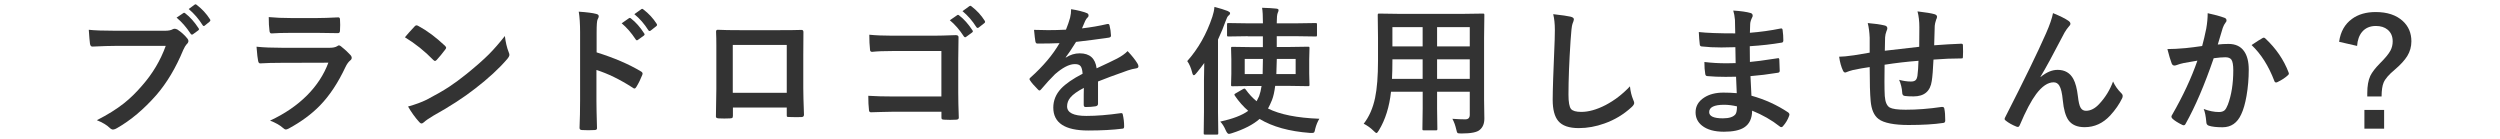 <?xml version="1.0" encoding="UTF-8"?>
<svg id="_レイヤー_6" data-name="レイヤー_6" xmlns="http://www.w3.org/2000/svg" viewBox="0 0 540 30">
  <defs>
    <style>
      .cls-1 {
        fill: #333;
      }
    </style>
  </defs>
  <path class="cls-1" d="M19.15,6.43c1.26.14,3.18.21,5.76.21h10.71c.75,0,1.3-.1,1.66-.31.14-.08.29-.12.45-.12.14,0,.32.05.56.15.83.53,1.56,1.19,2.2,1.98.14.18.21.35.21.51,0,.25-.14.5-.42.75-.2.21-.42.6-.69,1.17-1.61,3.89-3.55,7.14-5.82,9.76-2.71,3.08-5.54,5.46-8.51,7.15-.27.18-.56.28-.86.31-.24-.03-.48-.15-.7-.37-.62-.61-1.55-1.16-2.78-1.66,2.31-1.17,4.25-2.38,5.82-3.62,1.36-1.07,2.69-2.37,3.98-3.88,2.26-2.57,3.95-5.42,5.08-8.55h-10.84c-1.17,0-2.82.05-4.95.15-.31.03-.5-.17-.57-.6-.07-.5-.16-1.5-.26-3.02ZM38.14,3.81l1.45-.98c.06-.05.12-.07.18-.07.08,0,.17.04.26.13,1.03.79,1.98,1.86,2.86,3.21.06.08.09.15.09.22,0,.09-.06.18-.18.26l-1.11.81c-.09.06-.17.09-.23.09-.1,0-.19-.06-.28-.19-.93-1.42-1.94-2.57-3.03-3.47ZM40.76,1.95l1.29-.95c.07-.05.13-.07.2-.07s.14.04.24.13c1.15.87,2.1,1.9,2.86,3.09.06.09.09.17.09.23,0,.1-.06.2-.18.31l-1,.81c-.08.08-.16.12-.23.12-.12,0-.21-.07-.28-.21-.84-1.34-1.84-2.49-2.99-3.46Z"/>
  <path class="cls-1" d="M55.43,10.09c1.52.16,3.36.23,5.52.23h10.28c.67,0,1.21-.11,1.6-.34.15-.12.27-.18.38-.18.13,0,.28.07.45.21.8.63,1.47,1.25,2.02,1.86.2.21.29.42.29.63s-.11.41-.34.57c-.37.31-.71.78-1.01,1.41-1.6,3.41-3.43,6.17-5.48,8.28-1.81,1.87-4.06,3.53-6.77,5-.28.14-.48.21-.6.21-.2,0-.42-.12-.66-.35-.64-.58-1.57-1.1-2.78-1.57,3.16-1.46,5.83-3.29,8-5.46,2.1-2.11,3.63-4.46,4.6-7.05l-10.24.03c-1.67,0-3.17.04-4.5.12-.23,0-.38-.19-.44-.57-.1-.39-.21-1.4-.34-3.02ZM58.04,3.69c1.43.14,3.07.21,4.92.21h5.41c1.21,0,2.78-.05,4.7-.15.24,0,.37.16.37.47.03.39.04.78.04,1.17s-.01.79-.04,1.17c0,.4-.14.6-.42.6h-.12l-4.23-.06h-5.93c-1.64,0-3.01.04-4.12.12-.25,0-.4-.22-.42-.66-.1-.69-.15-1.65-.15-2.87Z"/>
  <path class="cls-1" d="M87.47,8.04c.5-.61,1.2-1.39,2.09-2.34.13-.16.27-.23.42-.23.09,0,.22.05.4.15,1.87,1,3.77,2.42,5.73,4.26.18.18.26.32.26.42s-.06.23-.18.38c-.65.87-1.27,1.62-1.86,2.26-.17.16-.29.23-.37.23-.1,0-.22-.08-.38-.23-1.83-1.88-3.87-3.52-6.12-4.89ZM88.13,23.01c1.6-.44,2.95-.94,4.06-1.49,1.93-1.01,3.54-1.93,4.82-2.77,1.12-.73,2.39-1.67,3.81-2.81,2.01-1.63,3.61-3.04,4.79-4.22,1.12-1.13,2.27-2.45,3.44-3.94.16,1.32.43,2.49.83,3.5.1.23.15.42.15.57,0,.22-.16.53-.48.91-1.75,2.04-4.05,4.16-6.9,6.36-2.48,1.94-5.5,3.9-9.05,5.87-1.05.63-1.72,1.1-2.01,1.39-.21.2-.39.29-.54.29s-.33-.11-.51-.32c-.93-1.04-1.73-2.16-2.4-3.34Z"/>
  <path class="cls-1" d="M128.86,11.31c3.77,1.18,6.95,2.54,9.54,4.09.26.14.4.31.4.51,0,.08-.02.17-.06.26-.37.94-.8,1.81-1.29,2.61-.13.22-.26.34-.4.34-.12,0-.23-.05-.34-.15-2.81-1.81-5.44-3.09-7.88-3.85v6.64c0,1.09.04,3.05.12,5.87v.09c0,.24-.18.37-.54.37-.45.03-.89.04-1.33.04s-.89-.01-1.33-.04c-.38,0-.57-.15-.57-.45.08-1.93.12-3.9.12-5.9V6.96c0-1.83-.1-3.31-.29-4.44,1.76.12,3.01.28,3.75.48.38.08.57.25.57.51,0,.17-.08.4-.25.69-.14.26-.21,1.2-.21,2.81v4.29ZM134.27,5.04l1.58-1.1c.07-.05.13-.07.19-.07.07,0,.16.04.26.13,1.03.79,1.97,1.86,2.84,3.21.06.08.09.15.09.22,0,.09-.05.18-.16.26l-1.27.92c-.09.07-.17.1-.23.1-.09,0-.18-.06-.26-.19-.94-1.43-1.95-2.59-3.03-3.49ZM137.02,3.06l1.51-1.08c.07-.05.13-.07.19-.07.07,0,.15.04.25.13,1.16.88,2.11,1.91,2.86,3.09.06.1.09.18.09.25,0,.11-.06.21-.18.29l-1.2.94c-.09.06-.17.09-.23.09-.11,0-.2-.06-.28-.19-.84-1.34-1.84-2.49-3-3.44Z"/>
  <path class="cls-1" d="M169.94,23.22h-11.63v1.77c0,.25-.05.42-.15.48-.08.06-.25.09-.51.1-.39.02-.79.03-1.19.03s-.8,0-1.19-.03c-.42-.02-.63-.14-.63-.37v-.07c.06-3.12.09-5.1.09-5.96v-9.3c0-1.17-.02-2.18-.06-3.02,0-.28.11-.42.34-.42,1.05.06,2.84.09,5.36.09h7.13c2.82,0,4.7-.02,5.64-.06.26,0,.4.15.4.45v.15l-.03,4.85v7.16c0,1.08.05,2.99.15,5.71,0,.34-.19.51-.57.51-.47,0-.93.01-1.38.01s-.93,0-1.38-.03c-.19,0-.3-.03-.35-.09-.03-.06-.04-.19-.04-.38v-1.6ZM169.94,20.04v-10.34h-11.66v10.34h11.66Z"/>
  <path class="cls-1" d="M203.34,20.83v-9.81h-10.47c-1.95,0-3.45.06-4.5.18-.3,0-.45-.17-.45-.51-.1-.9-.15-1.96-.15-3.19,1.4.14,3.07.21,5.01.21h8.91c1.01,0,2.59-.04,4.75-.12.4,0,.6.14.6.42v.09l-.06,4.73v7.18c0,1.42.04,3.22.12,5.42,0,.25-.18.4-.54.42-.41.03-.85.04-1.32.04s-.91-.01-1.32-.04c-.26-.02-.42-.06-.48-.12s-.09-.19-.09-.4v-1.2h-10.31c-.78,0-1.71.02-2.8.06-1.19.04-1.9.06-2.12.06-.25,0-.4-.15-.42-.45-.1-.86-.15-1.89-.15-3.11,1.56.1,3.4.15,5.52.15h10.28ZM205.15,4.38l1.6-1.1c.06-.05.12-.07.18-.07.08,0,.17.04.26.13,1.03.79,1.98,1.86,2.86,3.21.06.08.09.15.09.22,0,.09-.06.18-.18.26l-1.26.92c-.09.07-.17.1-.23.1-.1,0-.19-.06-.28-.19-.93-1.43-1.94-2.59-3.03-3.49ZM207.91,2.4l1.49-1.08c.08-.05.14-.07.19-.07.07,0,.16.04.26.13,1.15.88,2.1,1.91,2.84,3.09.06.1.09.18.09.25,0,.11-.06.21-.18.29l-1.2.94c-.09.06-.17.09-.23.09-.1,0-.19-.06-.28-.19-.84-1.34-1.84-2.49-2.99-3.44Z"/>
  <path class="cls-1" d="M231.35,1.98c1.41.22,2.54.51,3.41.85.24.09.37.26.37.51,0,.19-.07.33-.21.44-.18.15-.35.39-.51.72-.04.1-.1.24-.19.44-.18.42-.35.82-.51,1.19,1.93-.22,3.75-.54,5.46-.94.07,0,.13-.01.18-.01.16,0,.26.11.31.32.18.69.28,1.41.31,2.15v.09c0,.21-.17.35-.51.4-2.33.34-4.68.64-7.03.91-.99,1.58-1.73,2.69-2.24,3.33l.03.06c.95-.62,1.95-.92,3-.92,2.16,0,3.37,1.08,3.65,3.24,2.05-.95,3.53-1.65,4.42-2.11.97-.51,1.72-1.04,2.27-1.61.93.98,1.63,1.86,2.11,2.64.16.24.23.46.23.66,0,.22-.15.37-.45.42-.61.09-1.22.24-1.83.45-2.94,1.04-5.09,1.83-6.45,2.39v4.83c0,.3-.19.48-.57.54-.65.1-1.36.15-2.12.15-.26,0-.4-.16-.4-.48,0-1.72,0-2.93.03-3.65-1.39.71-2.36,1.41-2.92,2.09-.47.57-.7,1.2-.7,1.89,0,1.38,1.39,2.07,4.16,2.07,2.18,0,4.67-.2,7.47-.6h.09c.2,0,.3.11.32.34.19.83.28,1.65.28,2.46v.1c0,.3-.11.45-.34.45-2.03.26-4.51.4-7.43.4-5.02,0-7.53-1.65-7.53-4.95,0-1.53.56-2.9,1.67-4.09.99-1.05,2.54-2.13,4.66-3.22-.05-.81-.2-1.36-.45-1.66-.23-.28-.62-.42-1.17-.42h-.18c-1.16.05-2.54.77-4.15,2.17-.93.91-1.93,2-3,3.27-.15.18-.27.26-.37.26-.08,0-.19-.07-.32-.21-.85-.85-1.42-1.51-1.71-1.98-.08-.11-.12-.2-.12-.28,0-.11.07-.21.21-.32,2.72-2.43,4.82-4.91,6.28-7.44-1.4.06-3,.09-4.8.09-.22,0-.37-.16-.42-.48-.07-.38-.17-1.21-.29-2.48.96.04,1.96.06,3.02.06,1.27,0,2.56-.03,3.88-.1.36-.89.66-1.75.89-2.58.15-.6.22-1.21.22-1.83Z"/>
  <path class="cls-1" d="M256.44,13.2c2.38-2.67,4.19-5.86,5.43-9.59.23-.68.39-1.39.45-2.12,1.19.31,2.15.61,2.87.89.34.16.51.31.51.45,0,.2-.11.38-.34.54-.19.14-.4.54-.63,1.2-.4,1.16-.95,2.49-1.64,3.98v15.63l.06,4.56c0,.16-.02.25-.06.29-.04.03-.13.04-.28.04h-2.49c-.16,0-.25-.02-.28-.06s-.04-.13-.04-.28l.06-4.56v-6.9c0-.72.02-1.94.06-3.66-.45.64-1.03,1.39-1.74,2.24-.21.26-.38.4-.51.4-.15,0-.26-.18-.35-.54-.26-1.05-.62-1.89-1.08-2.52ZM269.52,7.82l-4.15.06c-.16,0-.25-.02-.29-.06-.03-.04-.04-.13-.04-.26v-2.26c0-.16.02-.25.07-.28.03-.03.12-.04.26-.04l4.15.06h3.27v-.18c0-1.43-.06-2.49-.18-3.18,1.39.04,2.4.1,3.05.18.34.03.51.14.51.32,0,.17-.06.37-.18.6-.14.32-.21,1.02-.21,2.08v.18h4.22l4.12-.06c.18,0,.28.02.31.06s.04.13.04.26v2.26c0,.16-.02.25-.06.28s-.14.04-.29.04l-4.12-.06h-4.22v2.33h2.7l4.04-.06c.16,0,.25.02.29.06.03.04.04.13.04.28l-.06,2.39v3.06l.06,2.39c0,.16-.02.25-.05.29s-.13.05-.29.05l-4.04-.06h-3.03c-.16,1.28-.39,2.3-.69,3.06-.3.74-.59,1.35-.86,1.83,2.58,1.29,6.27,2.03,11.09,2.21-.38.62-.68,1.34-.89,2.17-.08.42-.15.67-.22.75-.08.1-.23.15-.45.15-.08,0-.23,0-.47-.01-4.47-.33-8.1-1.34-10.88-3.02-1.37,1.21-3.36,2.24-5.98,3.08-.33.1-.55.15-.66.15-.21,0-.43-.25-.66-.75-.34-.8-.74-1.44-1.2-1.9,2.72-.6,4.74-1.37,6.04-2.33-1.05-.91-2.02-2-2.89-3.28-.07-.11-.1-.19-.1-.23,0-.08.11-.18.32-.29l1.52-.88c.16-.09.27-.13.34-.13.08,0,.17.06.26.19.71.99,1.5,1.84,2.37,2.55.09-.15.27-.51.54-1.1.23-.64.41-1.38.53-2.2h-2.24l-4.03.06c-.16,0-.25-.02-.28-.06s-.04-.13-.04-.28l.06-2.39v-3.06l-.06-2.39c0-.17.02-.26.06-.29s.13-.04.26-.04l4.03.06h2.52v-2.33h-3.27ZM272.79,12.73h-3.93v3.27h3.87c.04-1.28.06-2.37.06-3.27ZM275.69,16h4.17v-3.27h-4.07l-.1,3.27Z"/>
  <path class="cls-1" d="M313.72,25.66c1.09.08,2.02.12,2.78.12.64,0,.97-.33.97-.98v-4.98h-7.06v3.57l.06,4.44c0,.16-.02.25-.06.28s-.13.04-.26.04h-2.59c-.16,0-.25-.02-.28-.06s-.04-.13-.04-.26l.06-4.44v-3.57h-6.84c-.36,3.27-1.23,6.04-2.61,8.31-.22.4-.41.6-.54.6-.1,0-.31-.16-.63-.48-.62-.62-1.32-1.12-2.12-1.52,1.18-1.52,2-3.39,2.46-5.6.42-2.01.63-4.68.63-8.01v-4.92l-.06-4.91c0-.18.02-.28.07-.32.04-.03.14-.04.29-.04l4.1.06h14.11l4.13-.06c.17,0,.26.02.29.07.03.04.04.14.04.29l-.06,4.91v13.29l.06,4.13c0,1.07-.33,1.88-1,2.43-.58.52-1.89.78-3.96.78-.49,0-.77-.04-.85-.12-.08-.07-.17-.32-.26-.75-.2-.87-.47-1.63-.83-2.29ZM300.67,17.04h6.62v-4.23h-6.53v.34c0,1.43-.03,2.72-.09,3.9ZM300.76,10.02h6.53v-4.16h-6.53v4.16ZM317.47,5.86h-7.06v4.16h7.06v-4.16ZM310.41,17.04h7.06v-4.23h-7.06v4.23Z"/>
  <path class="cls-1" d="M335.49,3.06c1.9.21,3.15.4,3.75.54.48.12.72.31.72.57,0,.16-.1.49-.31,1-.15.41-.28,1.63-.41,3.65-.3,4.63-.45,8.5-.45,11.62,0,1.63.19,2.67.56,3.11.36.41,1.09.62,2.2.62,1.59,0,3.34-.49,5.26-1.48,1.89-.99,3.65-2.33,5.26-4.04.11,1.07.34,2.03.69,2.86.16.35.23.59.23.72,0,.27-.2.59-.6.94-1.69,1.55-3.63,2.72-5.83,3.5-1.84.66-3.68,1-5.54,1-2.1,0-3.58-.51-4.44-1.54-.8-.96-1.2-2.49-1.2-4.58,0-1.87.14-6.19.43-12.96.03-1.02.04-1.71.04-2.08,0-1.35-.12-2.49-.35-3.41Z"/>
  <path class="cls-1" d="M375.14,20.14c-.08-1.88-.13-3.07-.15-3.57-.84.02-1.6.03-2.27.03-1.41,0-2.71-.05-3.91-.16-.29,0-.45-.17-.48-.5-.12-.66-.18-1.51-.18-2.55,1.53.19,3.14.28,4.83.28.62,0,1.26-.01,1.92-.04l-.06-3.44c-1.19.04-2.2.06-3.02.06-1.56,0-2.95-.07-4.16-.21-.31,0-.48-.14-.51-.42-.09-.73-.16-1.63-.21-2.7,1.74.2,4.36.29,7.87.29,0-.58-.02-1.55-.06-2.92-.07-.78-.19-1.45-.37-2.01,1.63.1,2.89.28,3.78.54.28.09.42.28.42.57,0,.12-.03.22-.09.32-.28.56-.43,1.04-.45,1.45,0,.22-.02.53-.03.91,0,.44-.02.78-.03,1.01,2.26-.18,4.44-.48,6.56-.91.09-.02.16-.03.22-.03.18,0,.27.13.29.4.1.7.15,1.43.15,2.18,0,.29-.11.45-.32.48-2.18.37-4.49.63-6.93.78l.03,3.4c.91-.06,2.87-.32,5.87-.78.11-.03.19-.04.25-.04.14,0,.21.09.23.28.06,1.14.09,1.96.09,2.46,0,.25-.15.4-.45.42-2.1.34-4.06.58-5.87.72.09,2.02.16,3.43.21,4.23,2.89.8,5.54,2.01,7.95,3.62.18.16.26.3.26.42,0,.06-.02.16-.06.29-.3.84-.74,1.58-1.32,2.23-.11.16-.23.23-.38.23-.13,0-.24-.05-.34-.15-1.73-1.37-3.72-2.5-5.96-3.41-.02,1.7-.6,2.91-1.73,3.63-.97.62-2.42.92-4.37.92-2.05,0-3.63-.44-4.73-1.32-.93-.74-1.39-1.7-1.39-2.87,0-1.33.62-2.39,1.86-3.19,1.09-.71,2.48-1.07,4.15-1.07.98,0,1.93.04,2.87.12ZM375.2,22.98c-.99-.23-1.91-.35-2.78-.35-2.16,0-3.24.53-3.24,1.58,0,.9.99,1.35,2.97,1.35,1.35,0,2.26-.3,2.72-.89.21-.3.32-.86.32-1.68Z"/>
  <path class="cls-1" d="M414.55,10.11c.02-1,.03-2.4.03-4.22,0-1.3-.13-2.44-.4-3.43,1.83.21,3.04.42,3.65.6.38.11.57.3.57.57,0,.16-.06.36-.19.6-.19.58-.29,1.03-.31,1.35-.04,1.24-.08,2.64-.12,4.2,2.04-.16,3.99-.27,5.86-.34.23,0,.35.1.35.31.02.65.03,1.13.03,1.42,0,.36,0,.71-.03,1.04,0,.2-.02.32-.07.37-.05.03-.15.04-.31.04-1.88,0-3.87.08-5.98.25-.1,2.16-.22,3.7-.37,4.61-.31,2.23-1.62,3.34-3.93,3.34-.82,0-1.44-.03-1.86-.09-.4-.03-.6-.29-.6-.78-.06-.93-.28-1.83-.66-2.71.88.24,1.73.37,2.55.37.46,0,.79-.1,1-.29s.34-.53.41-1c.11-.83.18-1.89.22-3.19-2.48.19-4.92.47-7.32.85-.02,1.84-.03,3.04-.03,3.62,0,1.28.02,2.33.07,3.15.1,1.31.46,2.13,1.08,2.48.57.31,1.71.47,3.43.47,2.48,0,5.07-.2,7.76-.6h.18c.24,0,.39.13.42.4.13.62.19,1.46.19,2.52,0,.32-.13.5-.4.53-1.98.3-4.49.45-7.53.45s-5.34-.43-6.47-1.29c-.98-.74-1.55-2.04-1.71-3.9-.14-1.51-.21-3.96-.21-7.32-1.21.17-2.42.38-3.63.64-.59.16-1.04.3-1.35.44-.12.06-.22.09-.32.09-.19,0-.34-.14-.47-.41-.38-.8-.66-1.8-.83-3,.7,0,1.77-.1,3.21-.31.32-.04.89-.13,1.71-.28s1.38-.24,1.68-.29v-3.21c-.05-1.21-.19-2.27-.42-3.18,1.47.12,2.68.29,3.6.51.42.08.63.29.63.63,0,.15-.06.36-.19.63-.17.43-.26.87-.29,1.32,0,.26-.02.74-.03,1.44,0,.65-.02,1.14-.03,1.45.59-.08,3.06-.36,7.41-.85Z"/>
  <path class="cls-1" d="M443.44,2.83c1.52.62,2.64,1.17,3.35,1.67.28.2.42.41.42.63,0,.19-.11.39-.34.6-.29.32-.6.75-.92,1.29-2.44,4.69-4.17,7.87-5.2,9.55l.03.06c1.24-1.03,2.46-1.54,3.66-1.54,1.56,0,2.7.66,3.41,1.98.46.85.78,2.08.97,3.69.14,1.23.33,2.07.59,2.5.26.45.65.67,1.16.67.99,0,1.93-.48,2.83-1.44,1.34-1.42,2.34-3.05,3.02-4.89.4.9.98,1.73,1.74,2.49.22.2.34.41.34.63,0,.19-.04.36-.12.51-.61,1.26-1.46,2.5-2.58,3.72-1.56,1.68-3.4,2.52-5.52,2.52-1.61,0-2.78-.51-3.5-1.52-.62-.89-1.03-2.32-1.22-4.31-.14-1.52-.39-2.58-.76-3.16-.29-.47-.7-.7-1.22-.7-1.24,0-2.5.85-3.78,2.55-1.05,1.41-2.23,3.63-3.52,6.68-.12.27-.26.41-.42.41-.08,0-.18-.02-.29-.06-.92-.37-1.69-.8-2.31-1.29-.18-.12-.26-.24-.26-.38,0-.12.05-.26.15-.42,4.08-7.99,7.01-14.01,8.79-18.06.81-1.84,1.31-3.3,1.51-4.38Z"/>
  <path class="cls-1" d="M475.66,9.96c.3-1.08.6-2.34.89-3.78.21-1.2.31-2.31.31-3.33,1.46.31,2.66.64,3.59.98.32.1.48.3.48.6,0,.17-.07.32-.21.45-.24.31-.44.69-.6,1.14-.15.45-.34,1.08-.57,1.9-.22.75-.4,1.32-.51,1.7.73-.09,1.51-.13,2.34-.13,1.51,0,2.64.54,3.37,1.61.65.94.98,2.25.98,3.94,0,1.94-.16,3.83-.48,5.67-.29,1.66-.67,2.98-1.14,3.97-.85,1.88-2.2,2.81-4.04,2.81-1.29,0-2.28-.11-2.97-.34-.36-.12-.54-.4-.54-.83-.11-1.23-.29-2.16-.56-2.78,1.16.44,2.26.66,3.3.66.53,0,.93-.13,1.22-.38.24-.23.48-.64.7-1.22.78-2.07,1.17-4.55,1.17-7.43,0-1.14-.14-1.9-.41-2.29-.25-.34-.69-.51-1.3-.51-.66,0-1.5.07-2.52.21-1.96,5.71-3.97,10.42-6.04,14.11-.11.24-.25.37-.44.37-.1,0-.21-.03-.34-.1-.93-.45-1.62-.89-2.08-1.32-.16-.16-.23-.3-.23-.44,0-.12.04-.23.12-.34,2.37-4.11,4.2-8.03,5.49-11.76-.68.11-1.66.28-2.93.51-.54.11-1.09.27-1.66.48-.14.05-.26.07-.37.07-.28,0-.48-.16-.6-.47-.28-.74-.59-1.77-.92-3.09,1.1,0,2.42-.07,3.96-.21,1.08-.11,2.27-.26,3.54-.45ZM486.34,9.73c1.12-.76,1.93-1.27,2.43-1.54.07-.04.14-.06.21-.06.11,0,.23.07.37.21,2.28,2.14,3.94,4.57,4.98,7.29.05.11.07.2.07.26,0,.12-.06.23-.19.34-.57.54-1.32,1.04-2.26,1.49-.11.06-.21.09-.31.09-.2,0-.32-.11-.38-.32-1.24-3.25-2.88-5.84-4.92-7.76Z"/>
  <path class="cls-1" d="M505.25,9.01c.3-2.16,1.23-3.8,2.77-4.92,1.36-1,3.07-1.49,5.13-1.49,2.5,0,4.45.65,5.86,1.95,1.23,1.13,1.85,2.59,1.85,4.38,0,1.15-.3,2.21-.89,3.18-.57.91-1.46,1.88-2.68,2.92-1.28,1.06-2.09,2-2.43,2.81-.28.65-.43,1.66-.44,3h-3.09v-.72c0-1.55.22-2.8.66-3.74.39-.8,1.09-1.7,2.09-2.71,1.14-1.13,1.89-2.05,2.26-2.75.32-.61.48-1.27.48-1.99,0-1.08-.37-1.93-1.11-2.53-.64-.53-1.48-.79-2.52-.79-1.27,0-2.27.43-2.99,1.29-.62.75-.98,1.76-1.07,3.02l-3.87-.89ZM510.71,23.75h4.26v4.04h-4.26v-4.04Z"/>
</svg>
